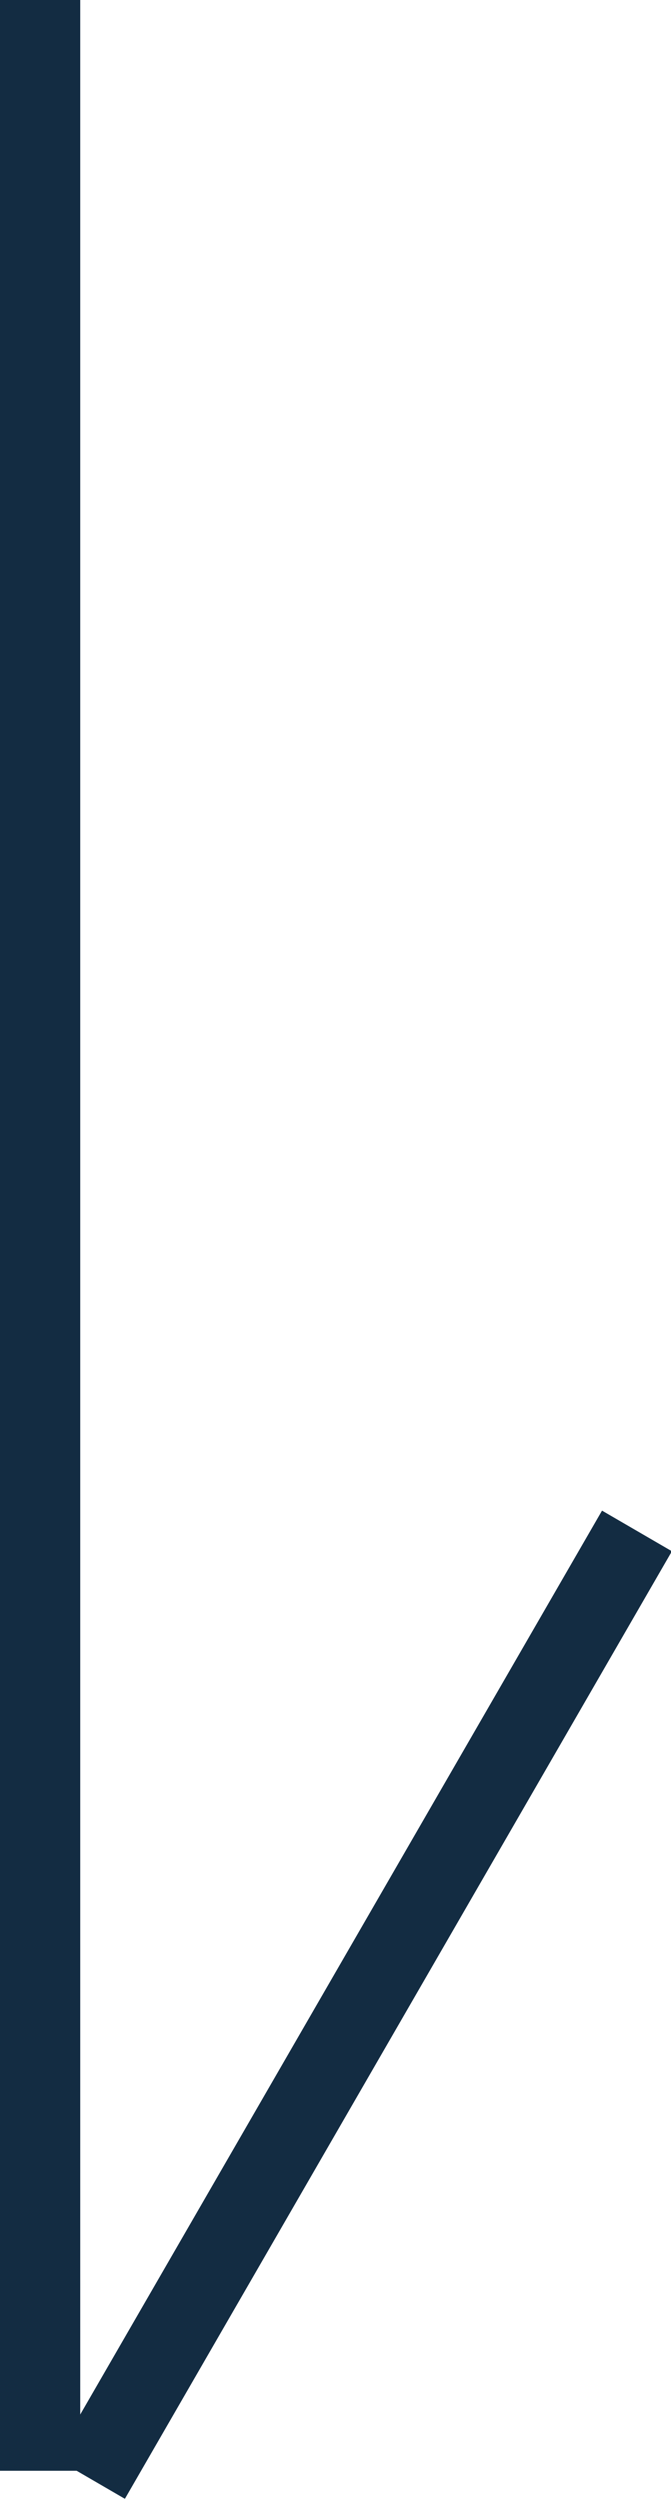 <svg id="checl-arw.svg" xmlns="http://www.w3.org/2000/svg" width="8.28" height="30.844" viewBox="0 0 8.28 30.844">
  <defs>
    <style>
      .cls-1 {
        fill: #132c42;
        stroke: #132c42;
        stroke-width: 0.5px;
        fill-rule: evenodd;
      }
    </style>
  </defs>
  <path id="線_964" data-name="線 964" class="cls-1" d="M3558.58,745.578h0.5v30h-0.5v-30Z" transform="translate(-3558.34 -745.344)"/>
  <path id="線_965" data-name="線 965" class="cls-1" d="M3565.86,764.324l0.43,0.25-6.5,11.258-0.43-.25Z" transform="translate(-3558.34 -745.344)"/>
</svg>
